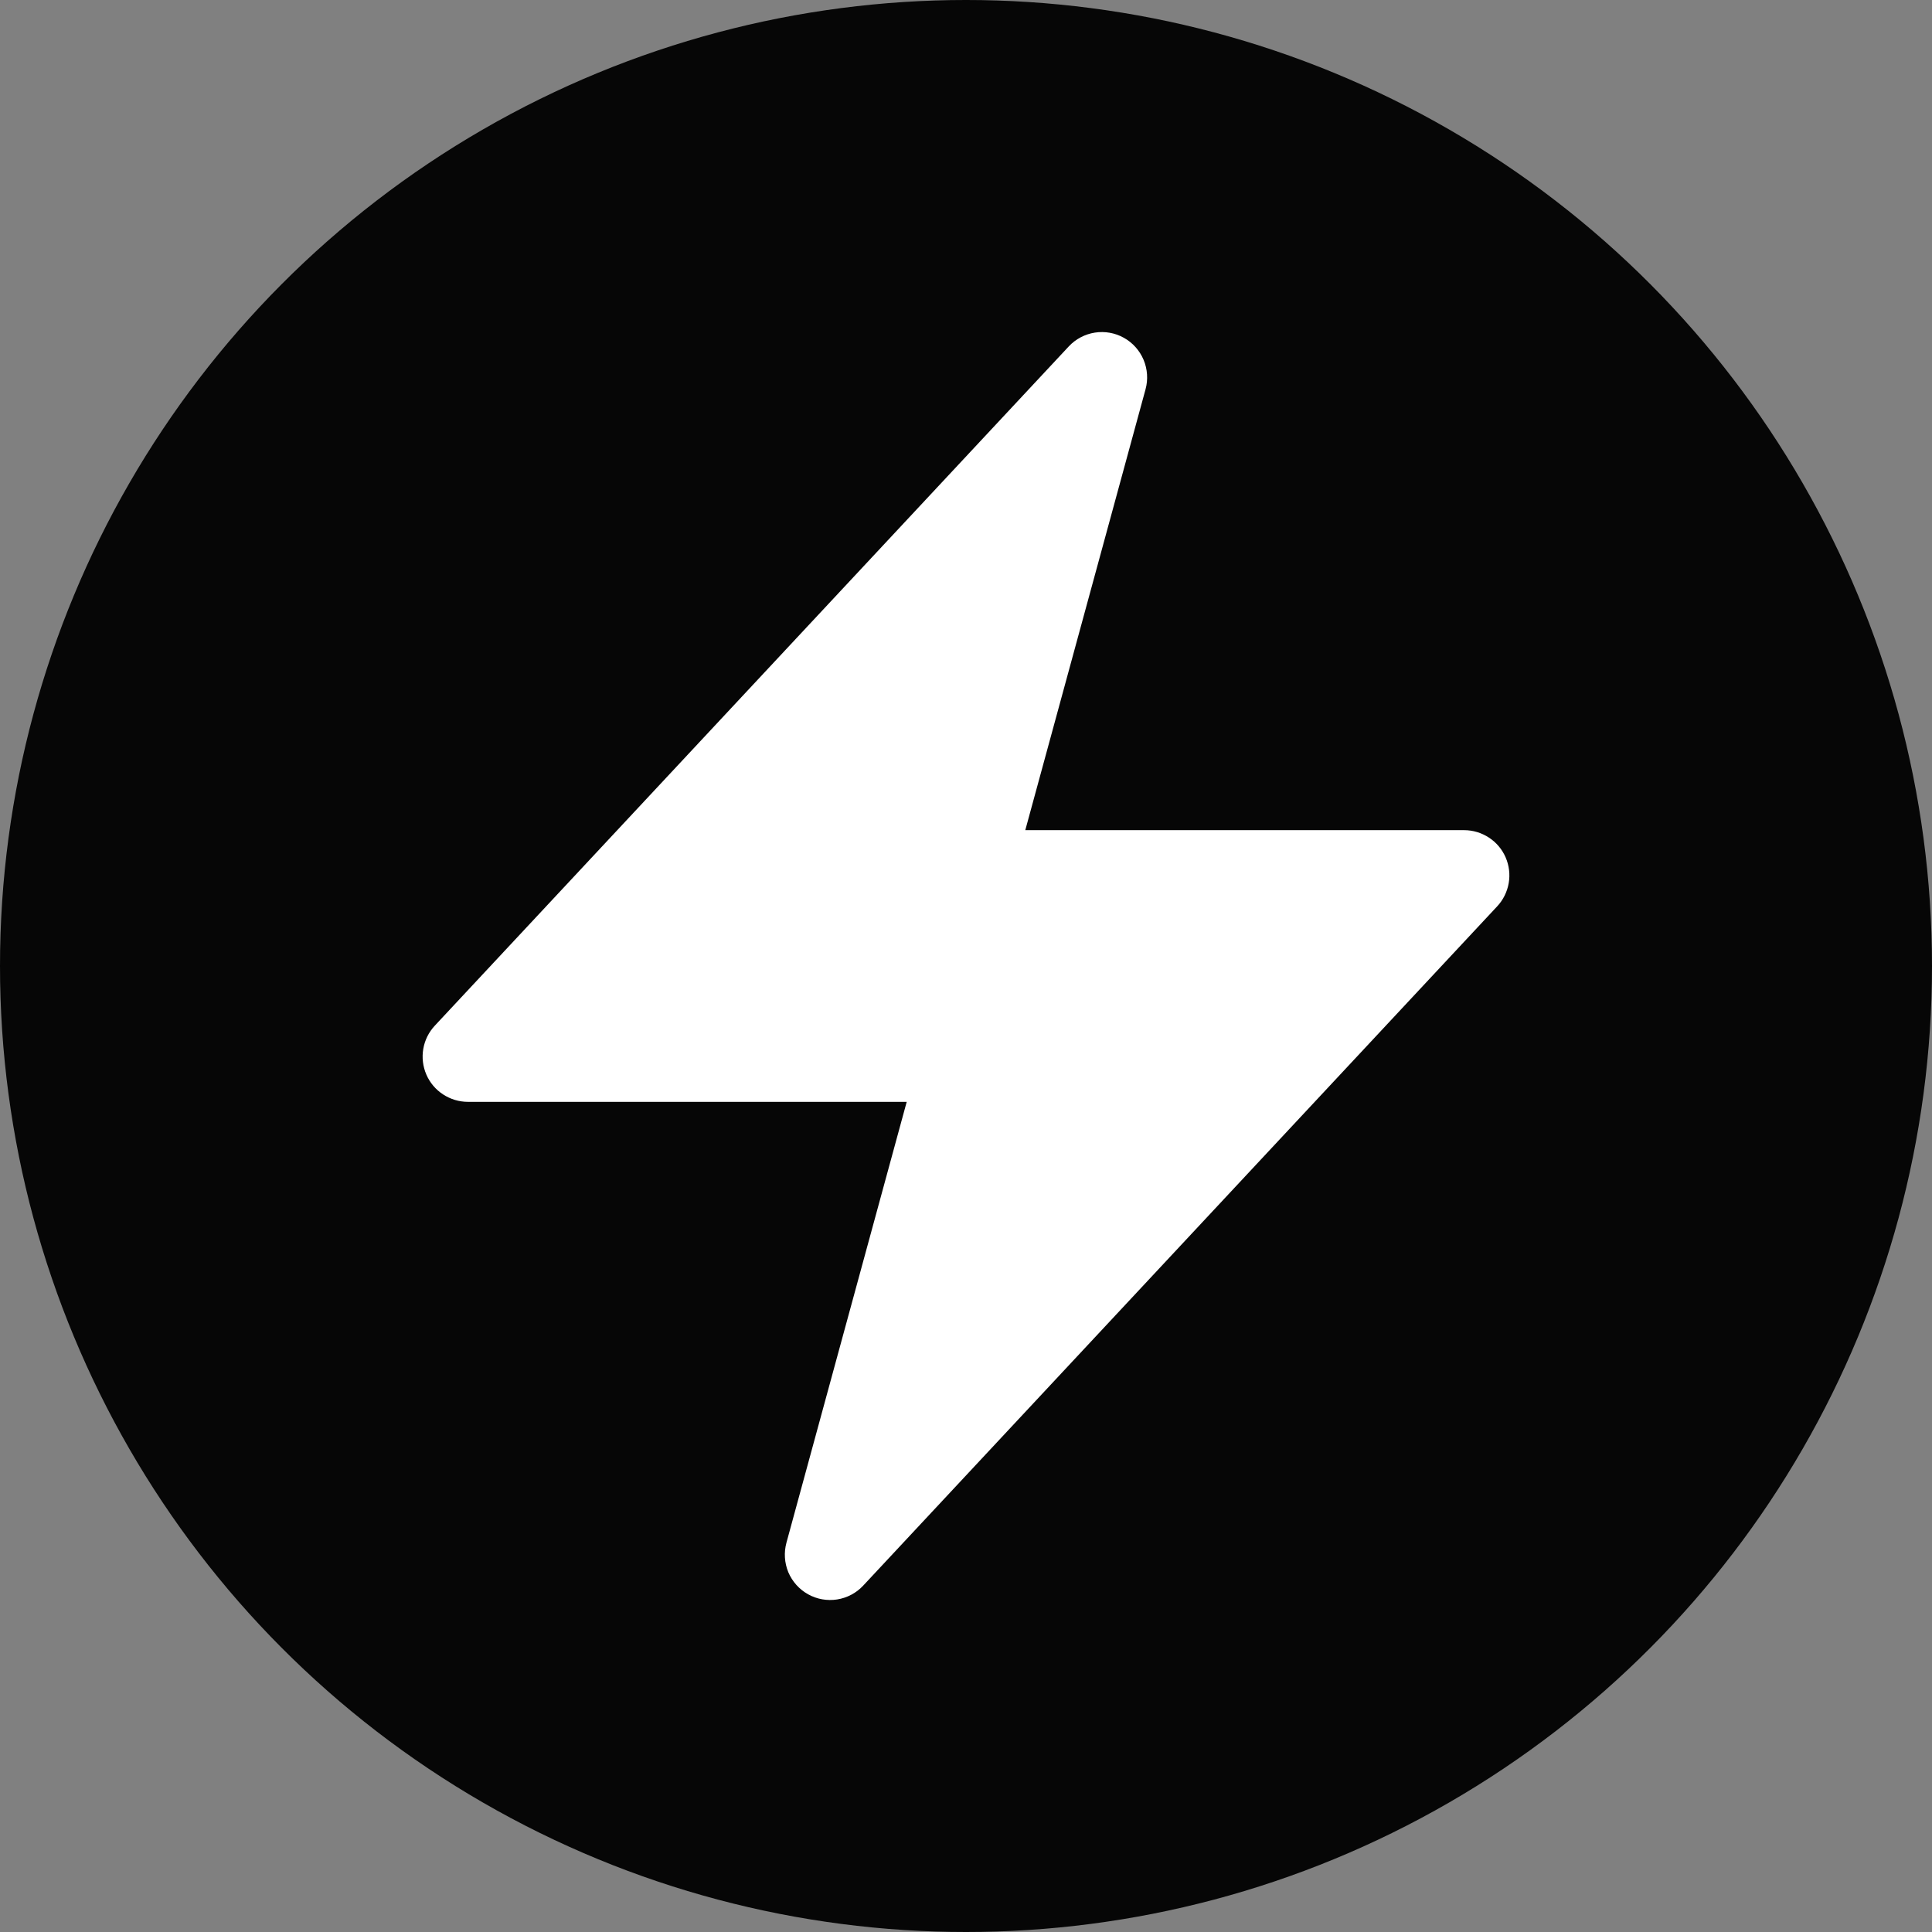 <svg width="32" height="32" viewBox="0 0 32 32" fill="none" xmlns="http://www.w3.org/2000/svg">
<rect x="0" y="0" width="32" height="32" fill="#808080" stroke="none"/>
<g clip-path="url(#clip0_3_17)">
<circle cx="16" cy="16" r="16" fill="#060606"/>
<path d="M18.615 5.595C18.761 5.676 18.876 5.805 18.941 5.959C19.006 6.114 19.018 6.285 18.974 6.447L16.982 13.75H24.25C24.396 13.75 24.539 13.793 24.661 13.873C24.784 13.953 24.88 14.067 24.938 14.201C24.996 14.335 25.014 14.483 24.989 14.627C24.964 14.771 24.898 14.905 24.798 15.012L14.298 26.262C14.184 26.385 14.031 26.466 13.866 26.492C13.7 26.518 13.53 26.488 13.384 26.406C13.237 26.324 13.122 26.195 13.057 26.041C12.993 25.886 12.982 25.714 13.026 25.552L15.018 18.25H7.75C7.604 18.25 7.461 18.207 7.339 18.127C7.216 18.047 7.12 17.933 7.062 17.799C7.004 17.665 6.986 17.517 7.011 17.372C7.036 17.228 7.102 17.095 7.202 16.988L17.702 5.738C17.816 5.616 17.968 5.535 18.134 5.509C18.299 5.483 18.469 5.513 18.615 5.595Z" fill="white"/>
</g>
<defs>
<clipPath id="clip0_3_17">
<rect width="32" height="32" fill="white"/>
</clipPath>
</defs>
</svg>
